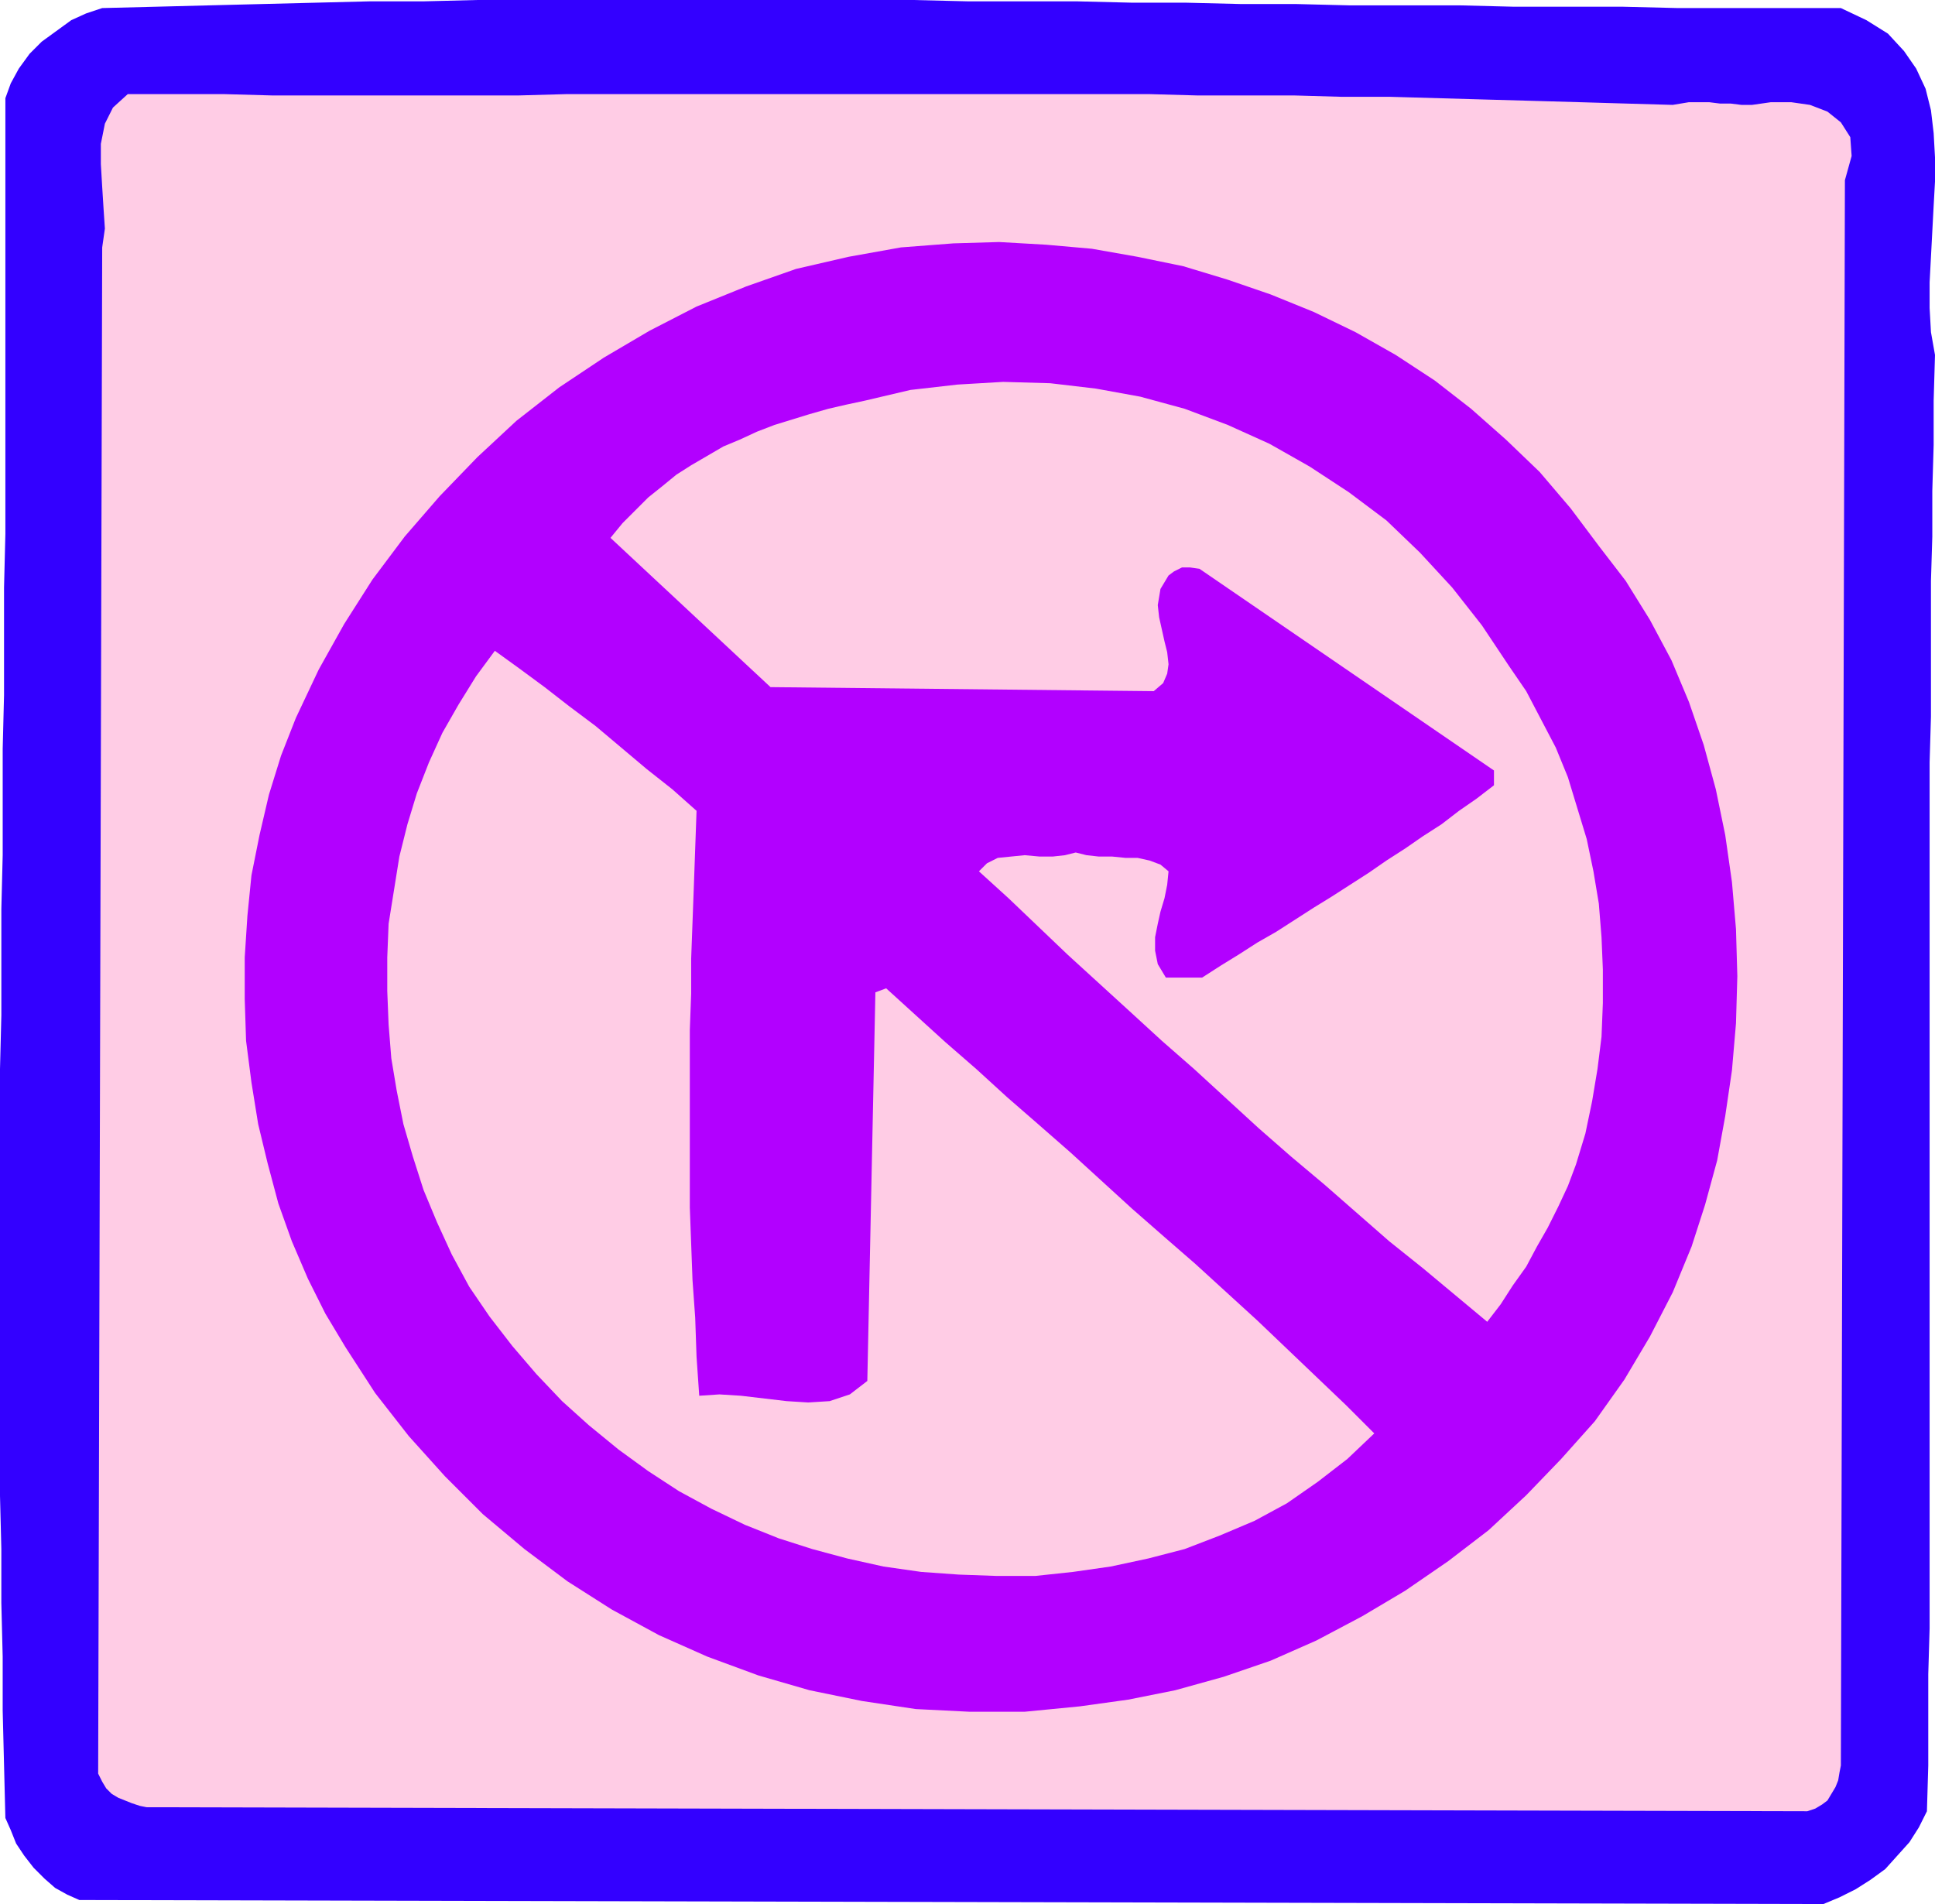 <svg xmlns="http://www.w3.org/2000/svg" fill-rule="evenodd" height="1.416in" preserveAspectRatio="none" stroke-linecap="round" viewBox="0 0 1439 1416" width="1.439in"><style>.brush1{fill:#30f}.pen1{stroke:none}.brush2{fill:#ffcce5}</style><path class="pen1 brush1" d="m1369 6 19 9 16 10 12 13 9 13 7 15 4 16 2 17 1 18v18l-1 18-1 19-1 19-1 19v19l1 18 3 17-1 34v33l-1 34v34l-1 33v101l-1 34v644l-1 34v68l-1 34-6 12-7 11-9 10-9 10-11 8-11 7-12 6-12 5-1297-3-9-4-9-5-8-7-8-8-7-9-6-9-4-10-4-9-1-40-1-40v-40l-1-40v-40l-1-40V795l1-40v-79l1-40v-79l1-40v-80l1-40V73l4-11 6-11 8-11 9-9 11-8 11-8 11-5 12-4 40-1 39-1 40-1 40-1 40-1h40l40-1h324l41 1h81l41 1h40l41 1h41l40 1h82l40 1h81l41 1h121z"/><path class="pen1 brush1" d="m1367 23 9 5 8 7 9 6 8 7 7 9 6 8 4 10 1 11v1202l-2 16-2 16-3 16-5 16-7 14-10 13-12 10-17 8h-40l-41 1h-40l-40 1h-81l-41 1H917l-41 1H351l-41-1H149l-41-1H68l-8-4-8-5-7-6-6-6-6-6-6-7-5-8-4-8V914l-1-40V753l1-40V471l1-40v-81l1-40v-80l1-40 1-40v-40l1-40 12-16 13-12 14-9 16-7 16-5 16-3 17-1h18l18 1 19 1 19 2 18 1 19 1h19l18-1 18-2 1074 3z"/><path class="pen1 brush1" d="m1372 45 9 2 7 4 7 6 5 7 4 8 3 8 2 9 2 9-3 1232-7 18-10 15-11 11-12 8-15 5-15 4-17 1h-17l-18-1-18-1-19-2-19-2-19-1-18-1-18 1-17 3-1085-5-44-45v-82l-1-40v-159l1-39V864l1-39v-76l1-38v-39l1-38v-76l1-39v-39l1-38v-78l1-40v-40l1-40v-81l1-41V81l3-9 5-7 5-7 7-6 7-6 8-5 8-5 7-5 47-3 1238 17z"/><path class="pen1 brush2" d="m1244 78 6-1 6-1h15l8 1h8l8 1h8l14-2h15l14 2 13 5 10 8 7 11 1 14-5 18-3 1179-1 5-1 6-2 5-3 5-3 5-4 3-5 3-6 2-1235-3-5-1-6-2-5-2-5-2-5-3-4-4-3-5-3-6 3-1135 2-14-1-15-1-16-1-17v-15l3-15 6-12 11-10h72l36 1h182l36-1h434l36 1h72l35 1h36l35 1 35 1 36 1 35 1 34 1 35 1z"/><path class="pen1" style="fill:#b200ff" d="m1189 406 20 26 18 29 16 30 13 31 11 32 9 33 7 34 5 35 3 35 1 35-1 35-3 35-5 34-6 33-9 33-10 31-14 34-17 33-19 32-22 31-25 28-26 27-28 26-30 23-32 22-32 19-34 18-34 15-35 12-36 10-35 7-36 5-41 4h-41l-40-2-40-6-39-8-38-11-38-14-36-16-35-19-33-21-32-24-31-26-28-28-27-30-25-32-22-34-15-25-13-26-12-28-10-28-8-30-7-29-5-31-4-31-1-31v-31l2-31 3-30 6-30 7-30 9-29 11-28 17-36 19-34 21-33 24-32 26-30 28-29 29-27 32-25 33-22 34-20 35-18 37-15 37-13 39-9 39-7 39-3 34-1 35 2 34 3 34 6 34 7 33 10 32 11 32 13 31 15 30 17 29 19 27 21 26 23 25 24 23 27 21 28z"/><path class="pen1 brush2" d="m1122 495 13 19 11 21 11 21 9 22 7 23 7 23 5 24 4 24 2 25 1 24v25l-1 25-3 24-4 24-5 24-7 23-6 16-7 15-8 16-8 14-8 15-10 14-9 14-10 13-24-20-24-20-25-20-24-21-24-21-25-21-24-21-24-22-24-22-24-21-24-22-23-21-23-21-22-21-22-21-22-20 6-6 8-4 10-1 10-1 11 1h10l9-1 8-2 8 2 9 1h10l10 1h9l9 2 8 3 6 5-1 10-2 10-3 10-2 9-2 10v10l2 10 6 10h27l14-9 13-8 14-9 14-8 14-9 14-9 13-8 14-9 14-9 13-9 14-9 13-9 14-9 13-10 13-9 13-10v-11L892 423l-7-1h-6l-6 3-4 3-3 5-3 5-1 6-1 6 1 9 2 9 2 9 2 8 1 9-1 7-3 7-7 6-285-3-119-111 9-11 9-9 10-10 10-8 11-9 11-7 12-7 12-7 12-5 13-6 13-5 13-4 13-4 14-4 13-3 14-3 34-8 35-4 34-2 35 1 34 4 33 6 33 9 32 12 31 14 30 17 29 19 28 21 25 24 24 26 22 28 20 30zM518 603l-1 28-1 28-1 27-1 27v26l-1 27v132l1 27 1 27 2 28 1 29 2 29 15-1 16 1 17 2 17 2 16 1 16-1 15-5 13-10 6-289 8-3 22 20 22 20 23 20 23 21 23 20 24 21 23 21 23 21 24 21 23 20 23 21 23 21 22 21 22 21 22 21 21 21-20 19-22 17-23 16-24 13-26 11-26 10-27 7-28 6-28 4-28 3h-29l-28-1-28-2-28-4-27-6-26-7-25-8-25-10-25-12-24-13-23-15-22-16-22-18-20-18-19-20-18-21-17-22-15-22-13-24-11-24-10-24-8-25-7-24-5-25-4-24-2-25-1-25v-25l1-25 4-25 4-25 6-24 7-23 9-23 10-22 12-21 13-21 14-19 18 13 19 14 18 14 20 15 19 16 19 16 19 15 18 16z"/></svg>
